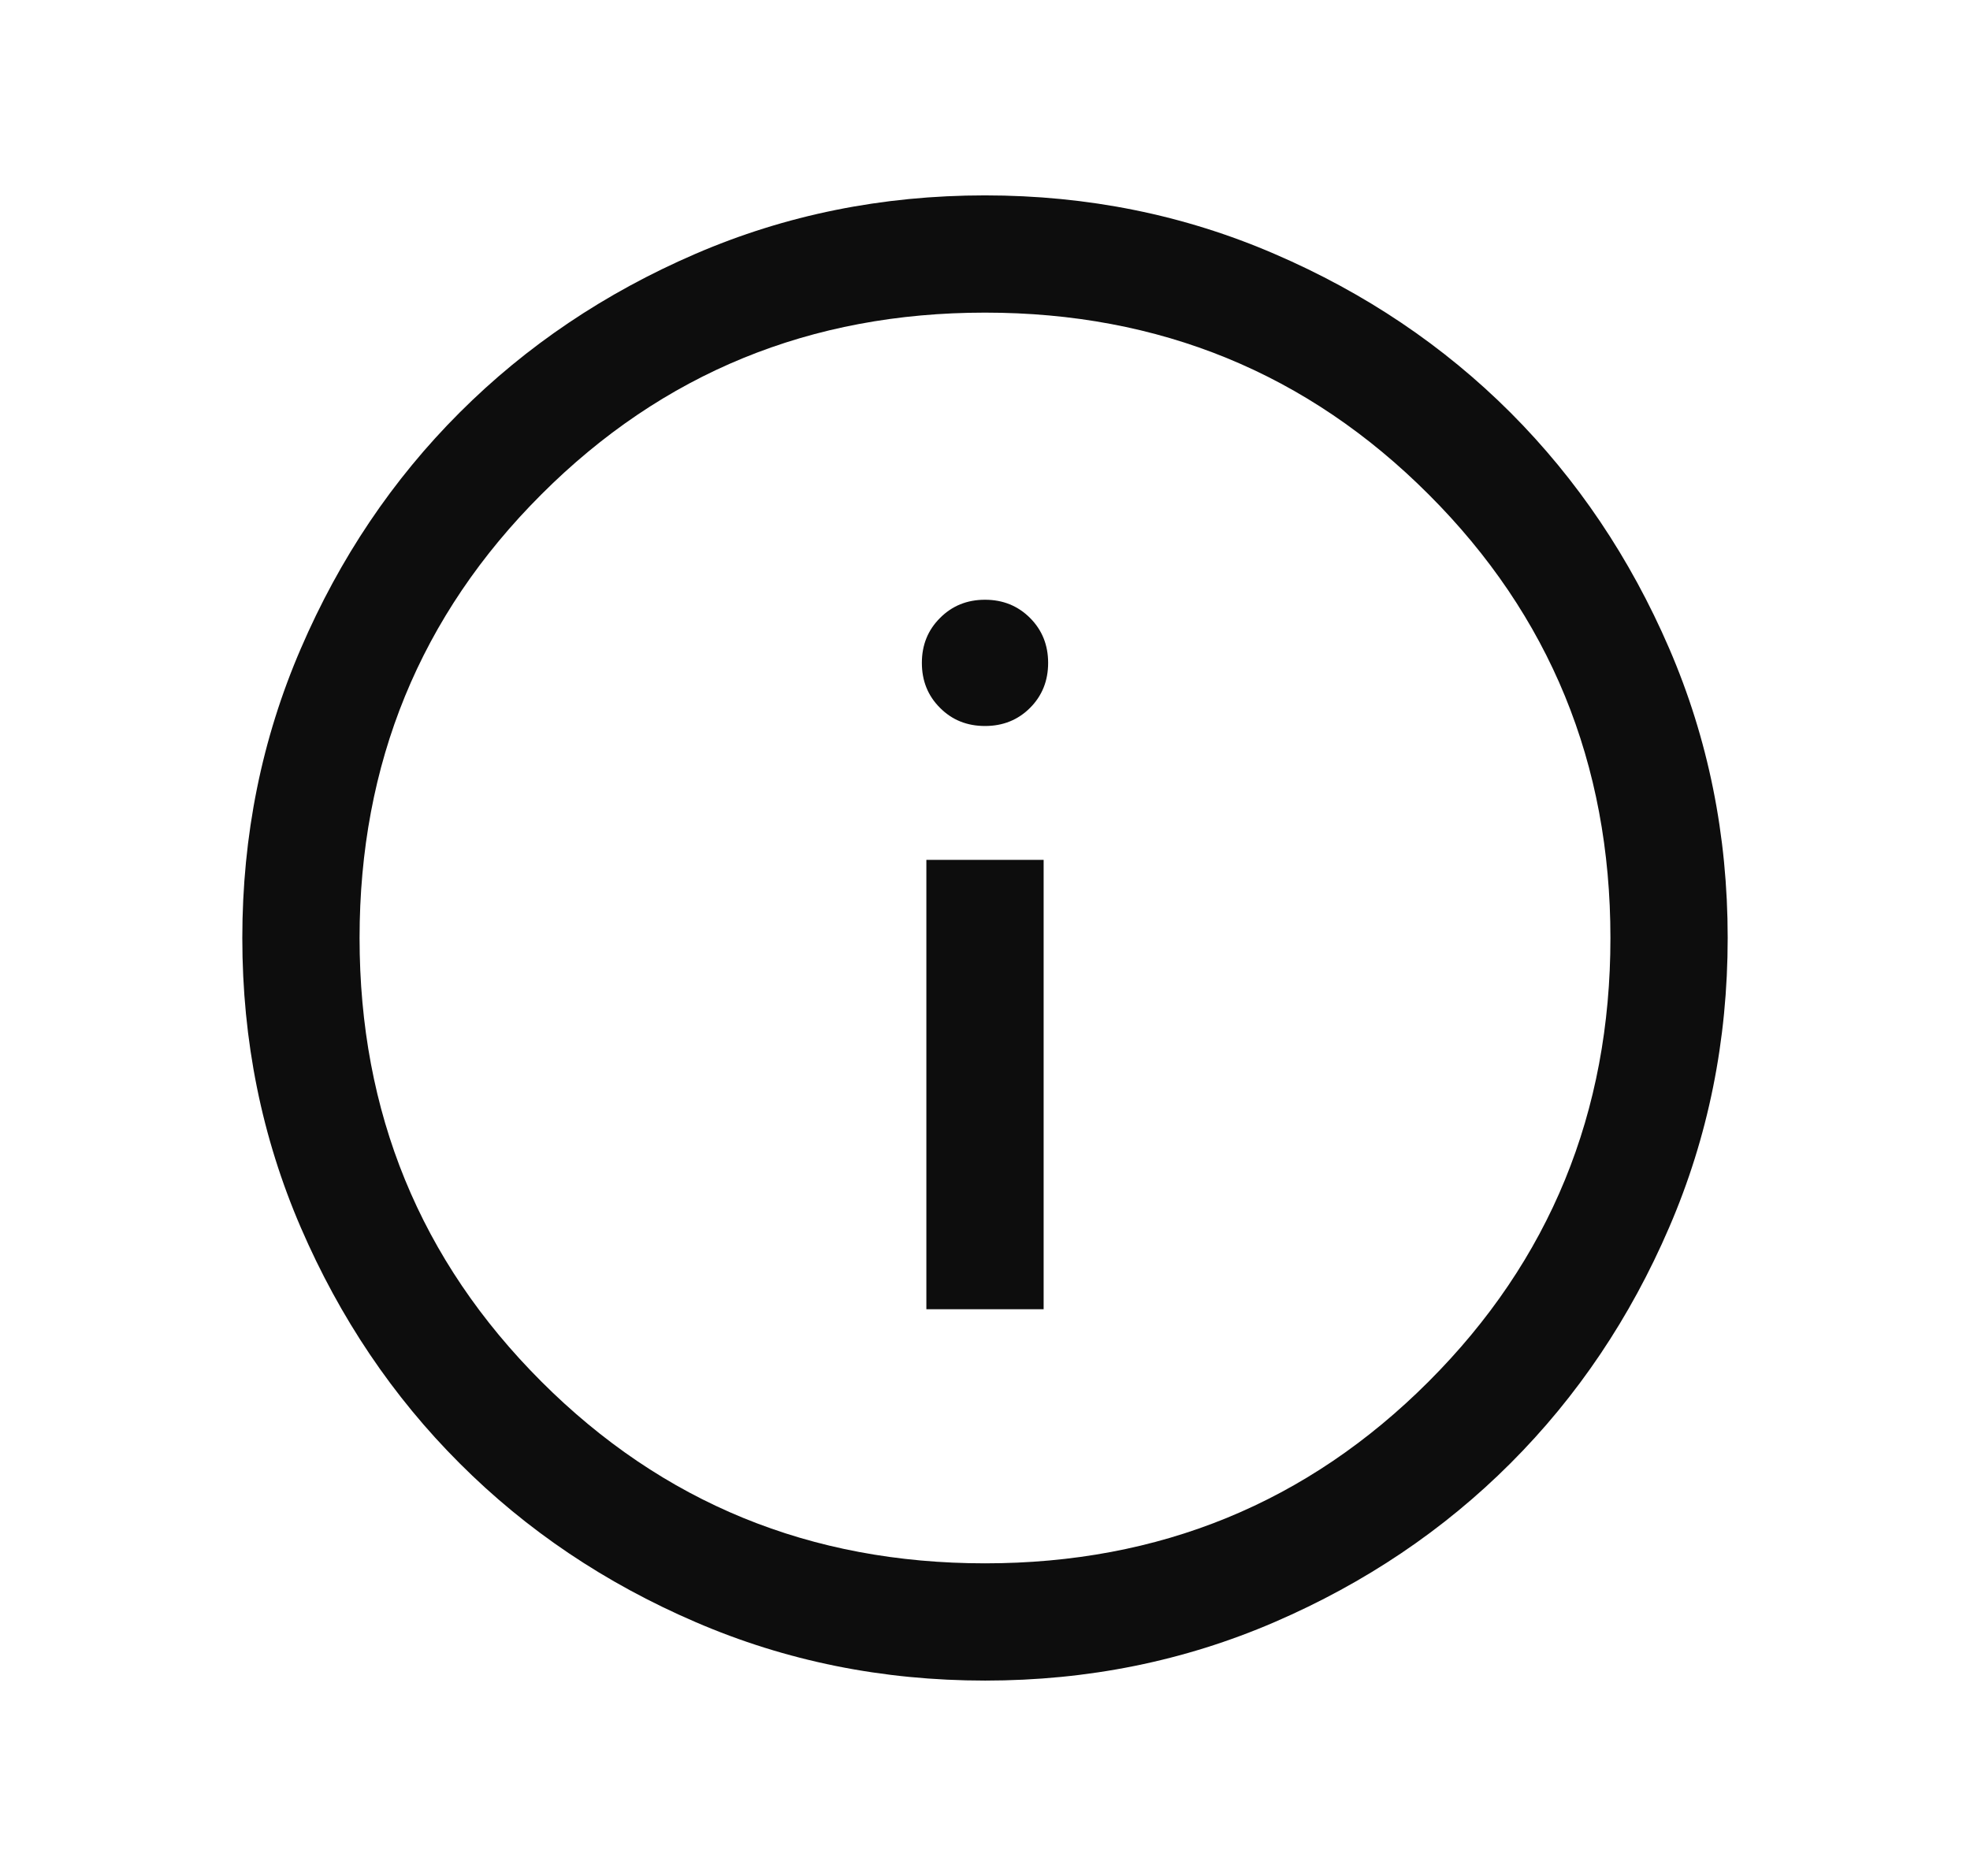 <svg width="21" height="20" viewBox="0 0 21 20" fill="none" xmlns="http://www.w3.org/2000/svg">
<g id="icon_imark_circle">
<mask id="mask0_5016_115431" style="mask-type:alpha" maskUnits="userSpaceOnUse" x="0" y="0" width="21" height="20">
<rect id="Bounding box" x="0.5" width="20" height="20" fill="#D9D9D9"/>
</mask>
<g mask="url(#mask0_5016_115431)">
<path id="info" d="M9.875 13.958H11.125V9.167H9.875V13.958ZM10.5 7.74C10.691 7.74 10.851 7.676 10.98 7.547C11.109 7.418 11.173 7.258 11.173 7.067C11.173 6.877 11.109 6.717 10.98 6.588C10.851 6.459 10.691 6.394 10.5 6.394C10.309 6.394 10.149 6.459 10.021 6.588C9.891 6.717 9.827 6.877 9.827 7.067C9.827 7.258 9.891 7.418 10.021 7.547C10.149 7.676 10.309 7.74 10.5 7.74ZM10.502 17.917C9.406 17.917 8.377 17.709 7.414 17.293C6.45 16.878 5.612 16.314 4.9 15.601C4.187 14.889 3.623 14.051 3.207 13.088C2.791 12.125 2.583 11.096 2.583 10.001C2.583 8.906 2.791 7.877 3.207 6.914C3.622 5.95 4.186 5.112 4.899 4.399C5.611 3.687 6.449 3.123 7.412 2.707C8.375 2.291 9.404 2.083 10.499 2.083C11.594 2.083 12.623 2.291 13.586 2.707C14.55 3.122 15.388 3.686 16.101 4.398C16.813 5.111 17.377 5.949 17.793 6.912C18.209 7.875 18.417 8.904 18.417 9.998C18.417 11.094 18.209 12.123 17.793 13.086C17.378 14.05 16.814 14.888 16.102 15.6C15.389 16.313 14.551 16.877 13.588 17.293C12.625 17.709 11.596 17.917 10.502 17.917ZM10.5 16.667C12.361 16.667 13.938 16.021 15.229 14.729C16.521 13.437 17.167 11.861 17.167 10C17.167 8.139 16.521 6.562 15.229 5.271C13.938 3.979 12.361 3.333 10.5 3.333C8.639 3.333 7.063 3.979 5.771 5.271C4.479 6.562 3.833 8.139 3.833 10C3.833 11.861 4.479 13.437 5.771 14.729C7.063 16.021 8.639 16.667 10.5 16.667Z" fill="#0D0D0D"/>
</g>
</g>
</svg>
